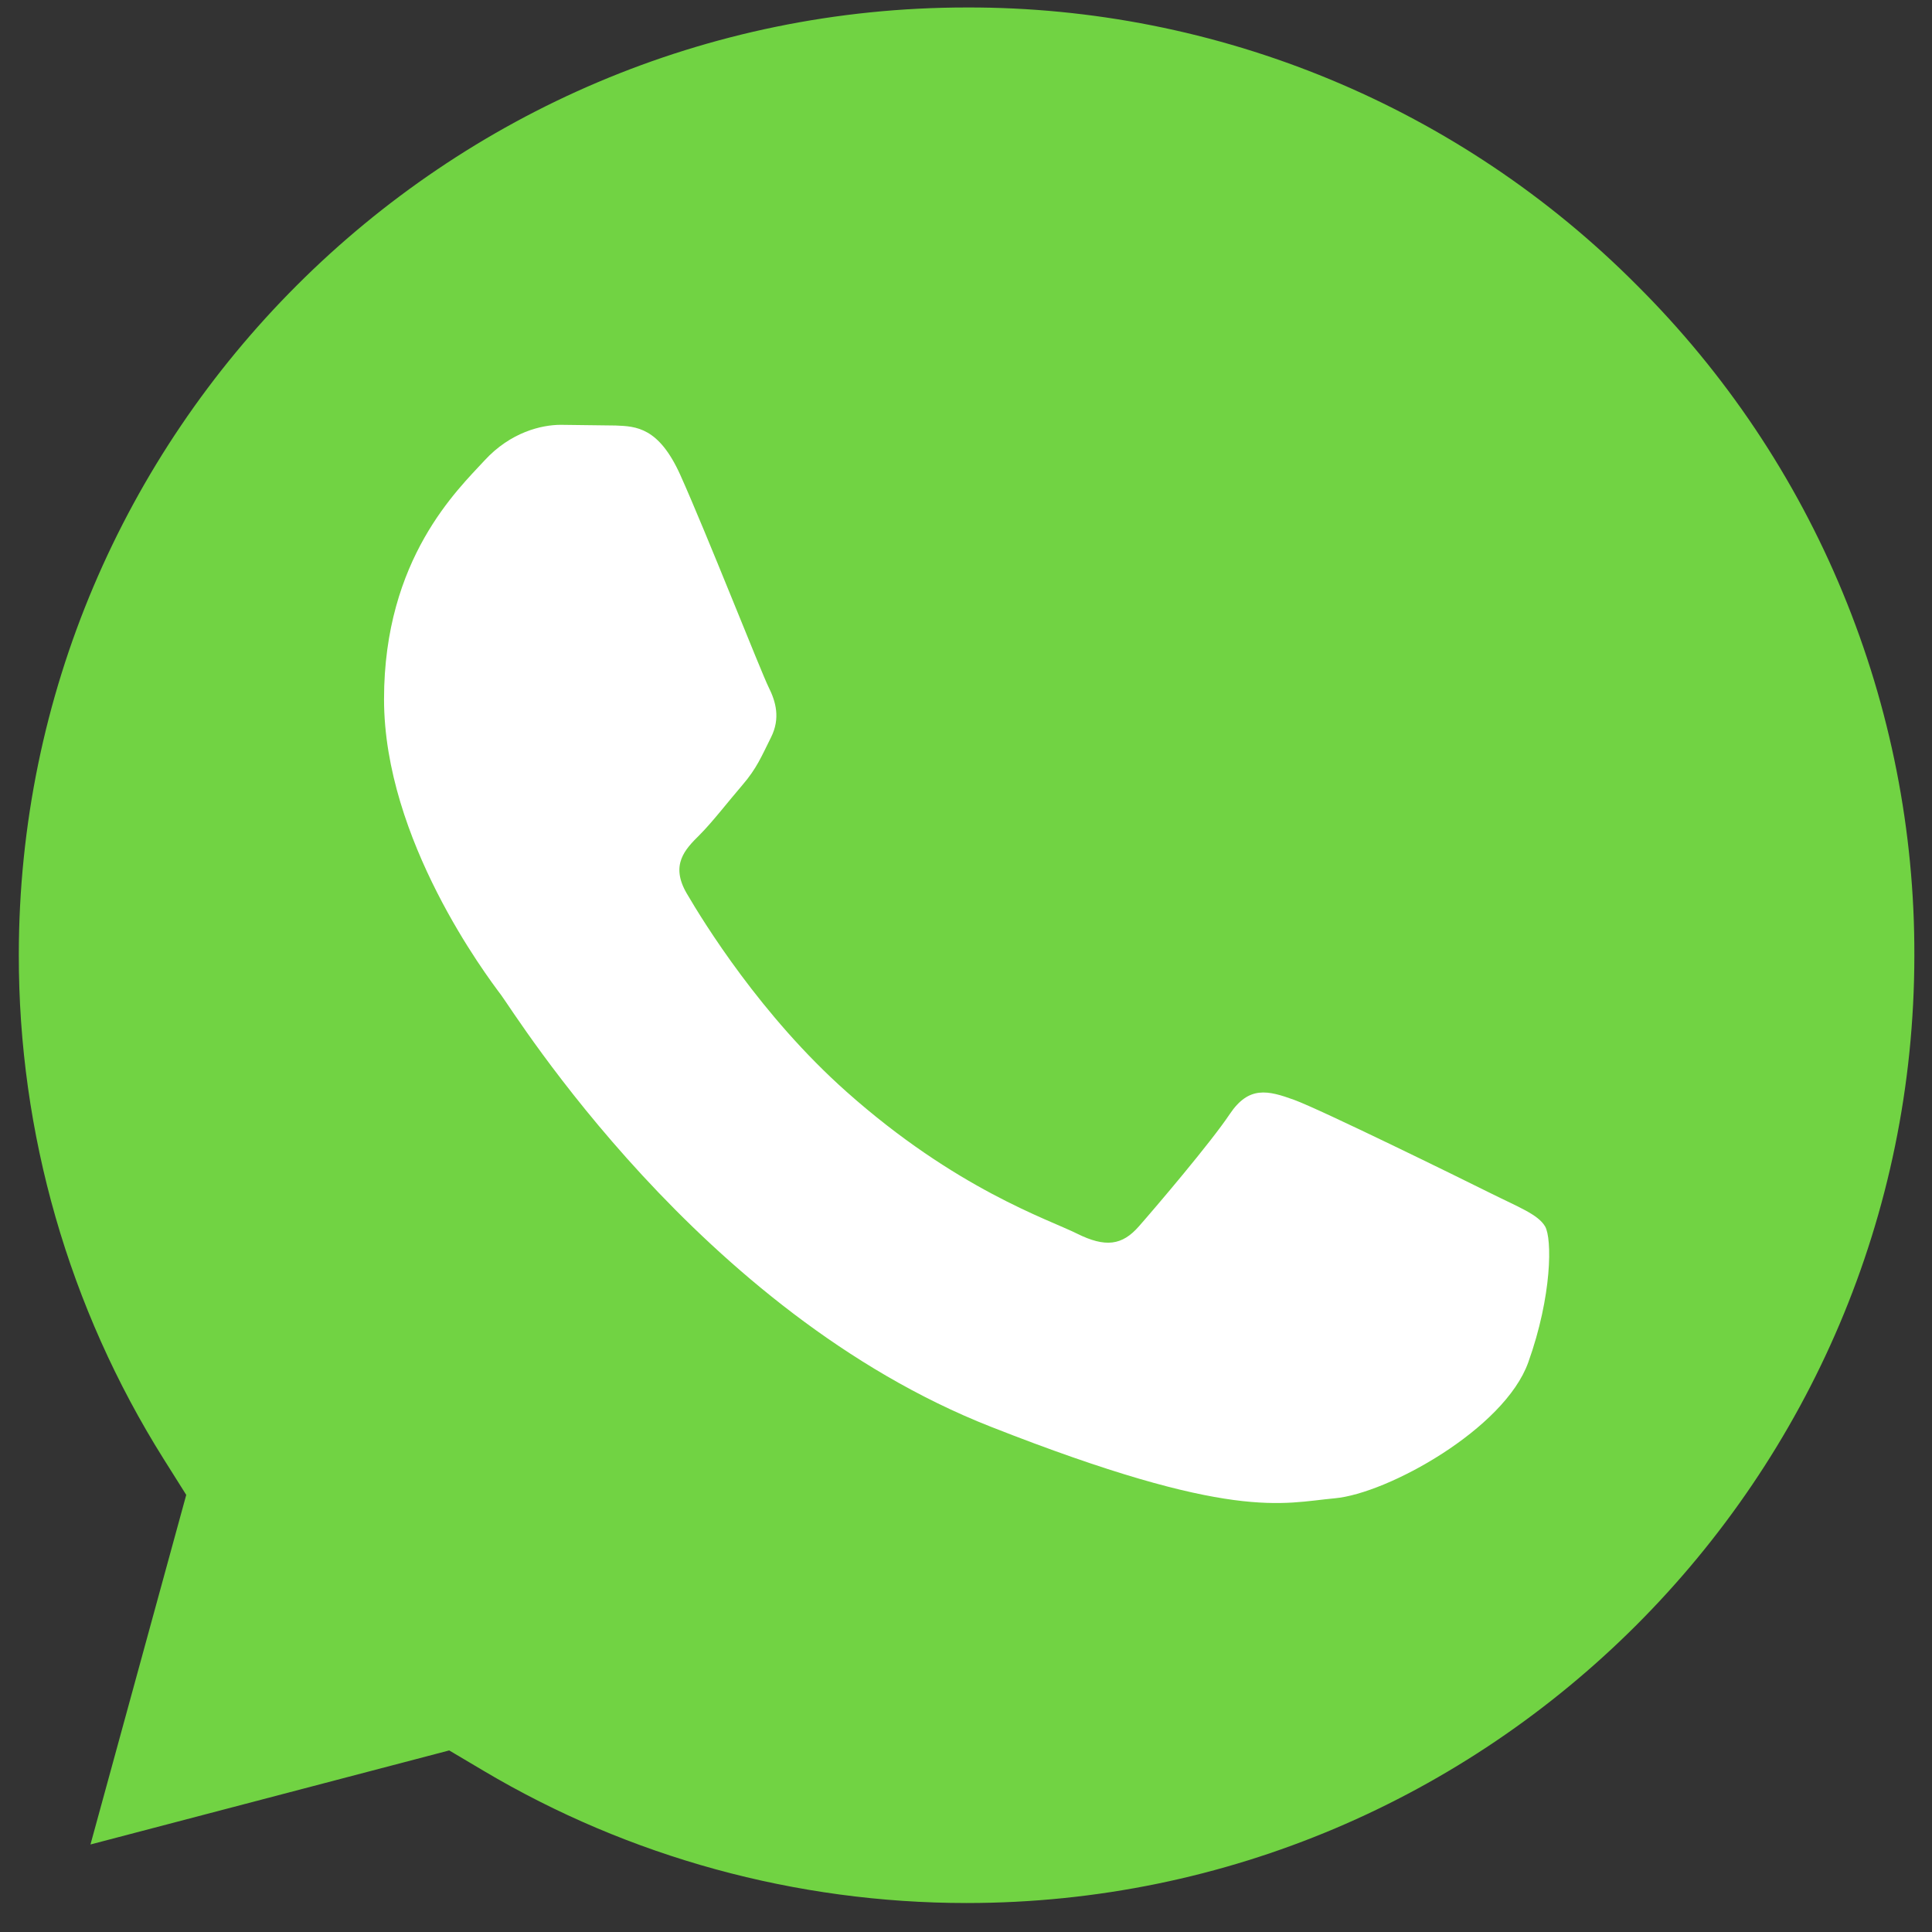 <?xml version="1.0" encoding="UTF-8"?> <svg xmlns="http://www.w3.org/2000/svg" width="53" height="53" viewBox="0 0 53 53" fill="none"><rect x="0" y="0" width="53" height="53" fill="#333333" stroke="none"/><path d="M26.525 0.205C12.184 0.205 0.521 11.864 0.516 26.194C0.509 31.087 1.887 35.883 4.49 40.025L5.109 41.009L2.482 50.599L12.323 48.019L13.273 48.582C17.264 50.95 21.84 52.203 26.506 52.205H26.517C40.847 52.205 52.509 40.545 52.516 26.215C52.526 22.799 51.858 19.415 50.552 16.259C49.248 13.102 47.328 10.237 44.907 7.827C42.499 5.404 39.635 3.483 36.48 2.175C33.324 0.867 29.941 0.197 26.525 0.205Z" fill="#71D343"></path><path fill-rule="evenodd" clip-rule="evenodd" d="M18.662 13.028C18.073 11.722 17.452 11.695 16.892 11.673L15.385 11.654C14.861 11.654 14.008 11.851 13.288 12.636C12.568 13.421 10.535 15.319 10.535 19.18C10.535 23.04 13.353 26.771 13.746 27.295C14.139 27.819 19.187 35.994 27.18 39.139C33.824 41.753 35.175 41.233 36.619 41.102C38.06 40.972 41.27 39.204 41.925 37.372C42.58 35.54 42.58 33.97 42.385 33.642C42.189 33.313 41.663 33.118 40.877 32.726C40.09 32.333 36.223 30.435 35.504 30.173C34.782 29.911 34.258 29.78 33.733 30.566C33.208 31.351 31.704 33.118 31.243 33.642C30.785 34.165 30.327 34.231 29.54 33.839C28.753 33.447 26.22 32.618 23.216 29.944C20.878 27.865 19.299 25.296 18.84 24.511C18.381 23.726 18.791 23.301 19.186 22.91C19.539 22.558 19.972 21.994 20.366 21.536C20.76 21.078 20.89 20.75 21.151 20.228C21.413 19.705 21.283 19.246 21.086 18.853C20.889 18.461 19.361 14.58 18.662 13.028Z" fill="white"></path></svg> 